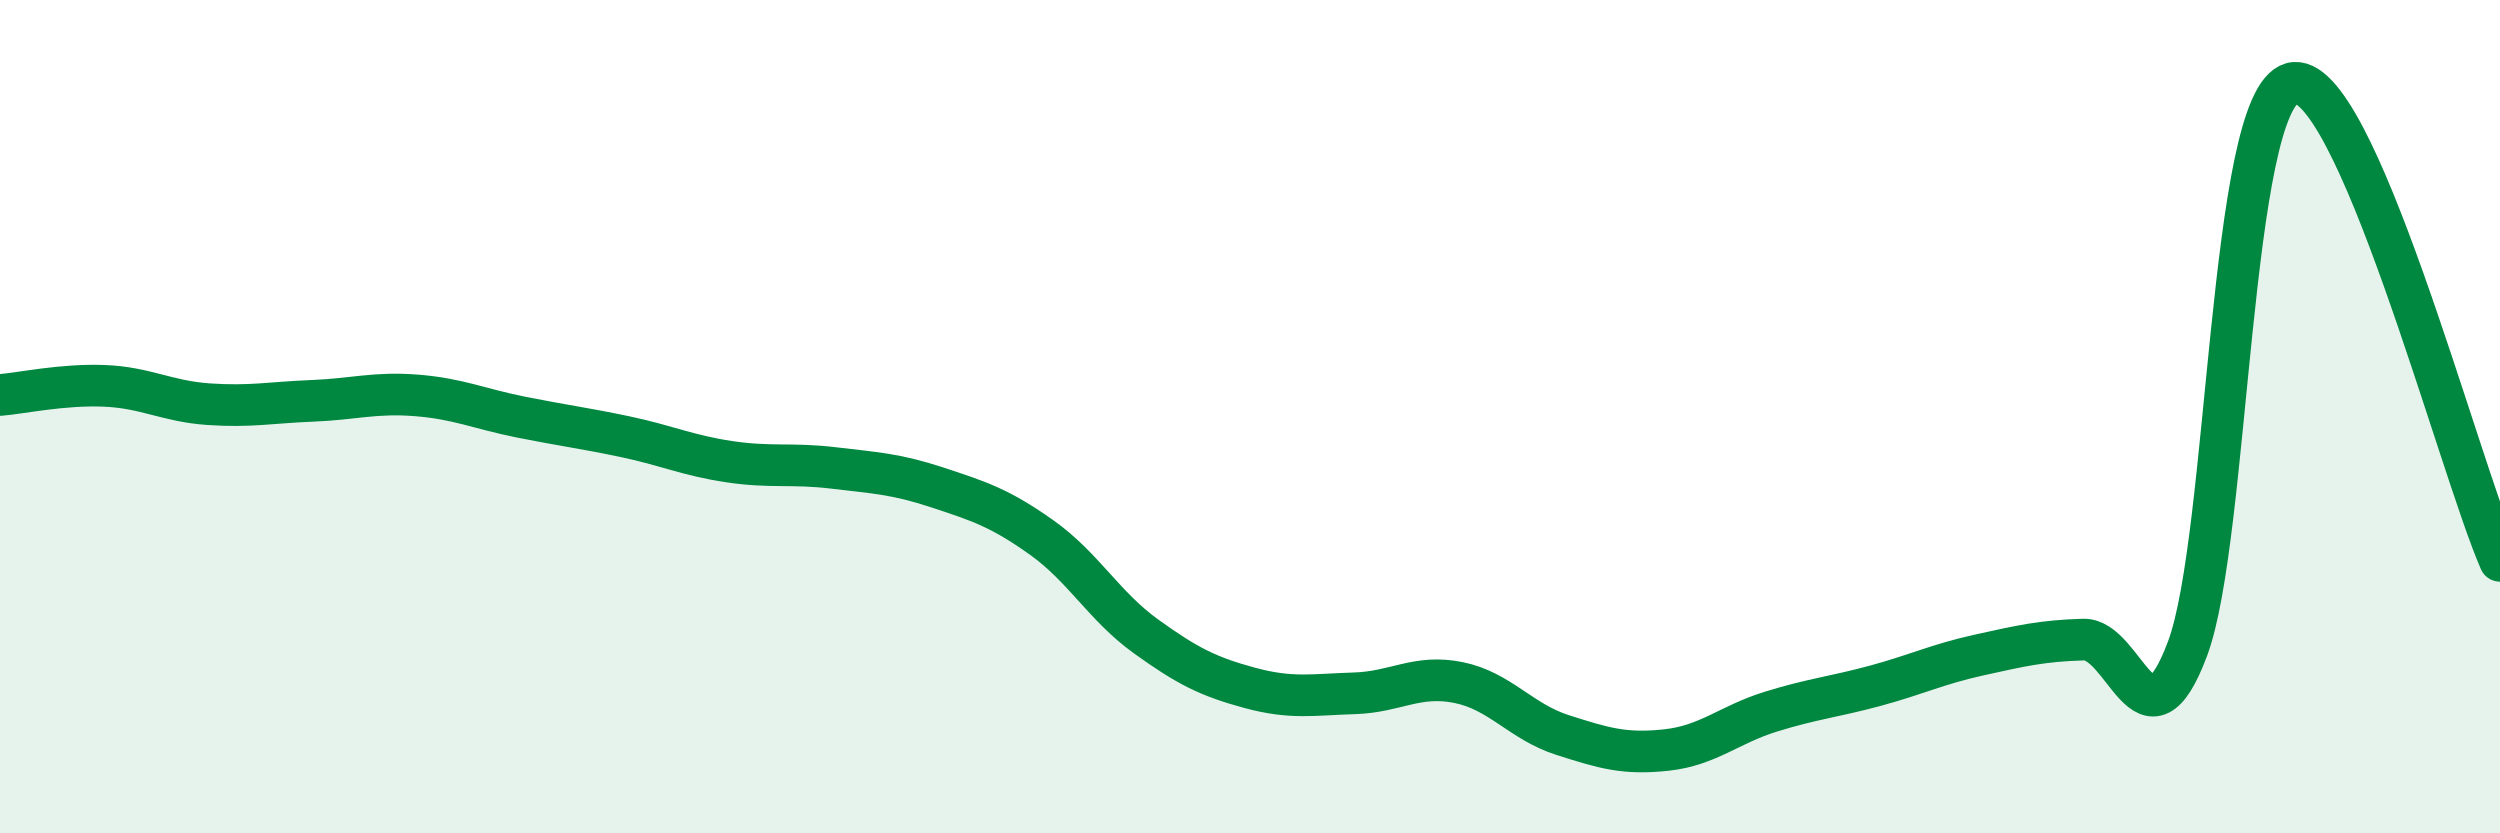 
    <svg width="60" height="20" viewBox="0 0 60 20" xmlns="http://www.w3.org/2000/svg">
      <path
        d="M 0,9.48 C 0.5,9.44 1.5,9.22 2.5,9.26 C 3.5,9.3 4,9.63 5,9.7 C 6,9.77 6.5,9.66 7.5,9.62 C 8.5,9.58 9,9.41 10,9.49 C 11,9.57 11.5,9.81 12.5,10.01 C 13.5,10.21 14,10.27 15,10.48 C 16,10.69 16.5,10.93 17.5,11.08 C 18.5,11.23 19,11.11 20,11.23 C 21,11.35 21.5,11.37 22.5,11.7 C 23.5,12.03 24,12.19 25,12.9 C 26,13.61 26.5,14.55 27.5,15.27 C 28.5,15.99 29,16.24 30,16.51 C 31,16.78 31.5,16.67 32.5,16.64 C 33.5,16.61 34,16.18 35,16.38 C 36,16.58 36.5,17.32 37.5,17.64 C 38.5,17.96 39,18.11 40,18 C 41,17.89 41.5,17.39 42.5,17.08 C 43.5,16.77 44,16.73 45,16.46 C 46,16.19 46.5,15.94 47.5,15.72 C 48.5,15.5 49,15.38 50,15.35 C 51,15.32 51.5,18.24 52.5,15.57 C 53.5,12.9 53.5,2.42 55,2 C 56.5,1.58 59,11.17 60,13.46L60 20L0 20Z"
        fill="#008740"
        opacity="0.1"
        stroke-linecap="round"
        stroke-linejoin="round"
      />
      <path
        d="M 0,9.48 C 0.5,9.44 1.5,9.22 2.5,9.26 C 3.5,9.3 4,9.63 5,9.7 C 6,9.77 6.5,9.66 7.5,9.62 C 8.5,9.58 9,9.41 10,9.49 C 11,9.57 11.5,9.81 12.5,10.01 C 13.5,10.21 14,10.27 15,10.48 C 16,10.69 16.5,10.93 17.5,11.08 C 18.5,11.23 19,11.11 20,11.23 C 21,11.35 21.5,11.37 22.5,11.7 C 23.5,12.03 24,12.19 25,12.9 C 26,13.61 26.5,14.55 27.5,15.27 C 28.5,15.99 29,16.24 30,16.51 C 31,16.78 31.5,16.67 32.5,16.64 C 33.5,16.61 34,16.18 35,16.38 C 36,16.58 36.5,17.32 37.5,17.64 C 38.5,17.96 39,18.11 40,18 C 41,17.89 41.5,17.39 42.5,17.08 C 43.5,16.77 44,16.73 45,16.46 C 46,16.19 46.5,15.94 47.5,15.72 C 48.5,15.5 49,15.38 50,15.35 C 51,15.32 51.5,18.24 52.5,15.57 C 53.5,12.9 53.5,2.42 55,2 C 56.5,1.58 59,11.17 60,13.46"
        stroke="#008740"
        stroke-width="1"
        fill="none"
        stroke-linecap="round"
        stroke-linejoin="round"
      />
    </svg>
  